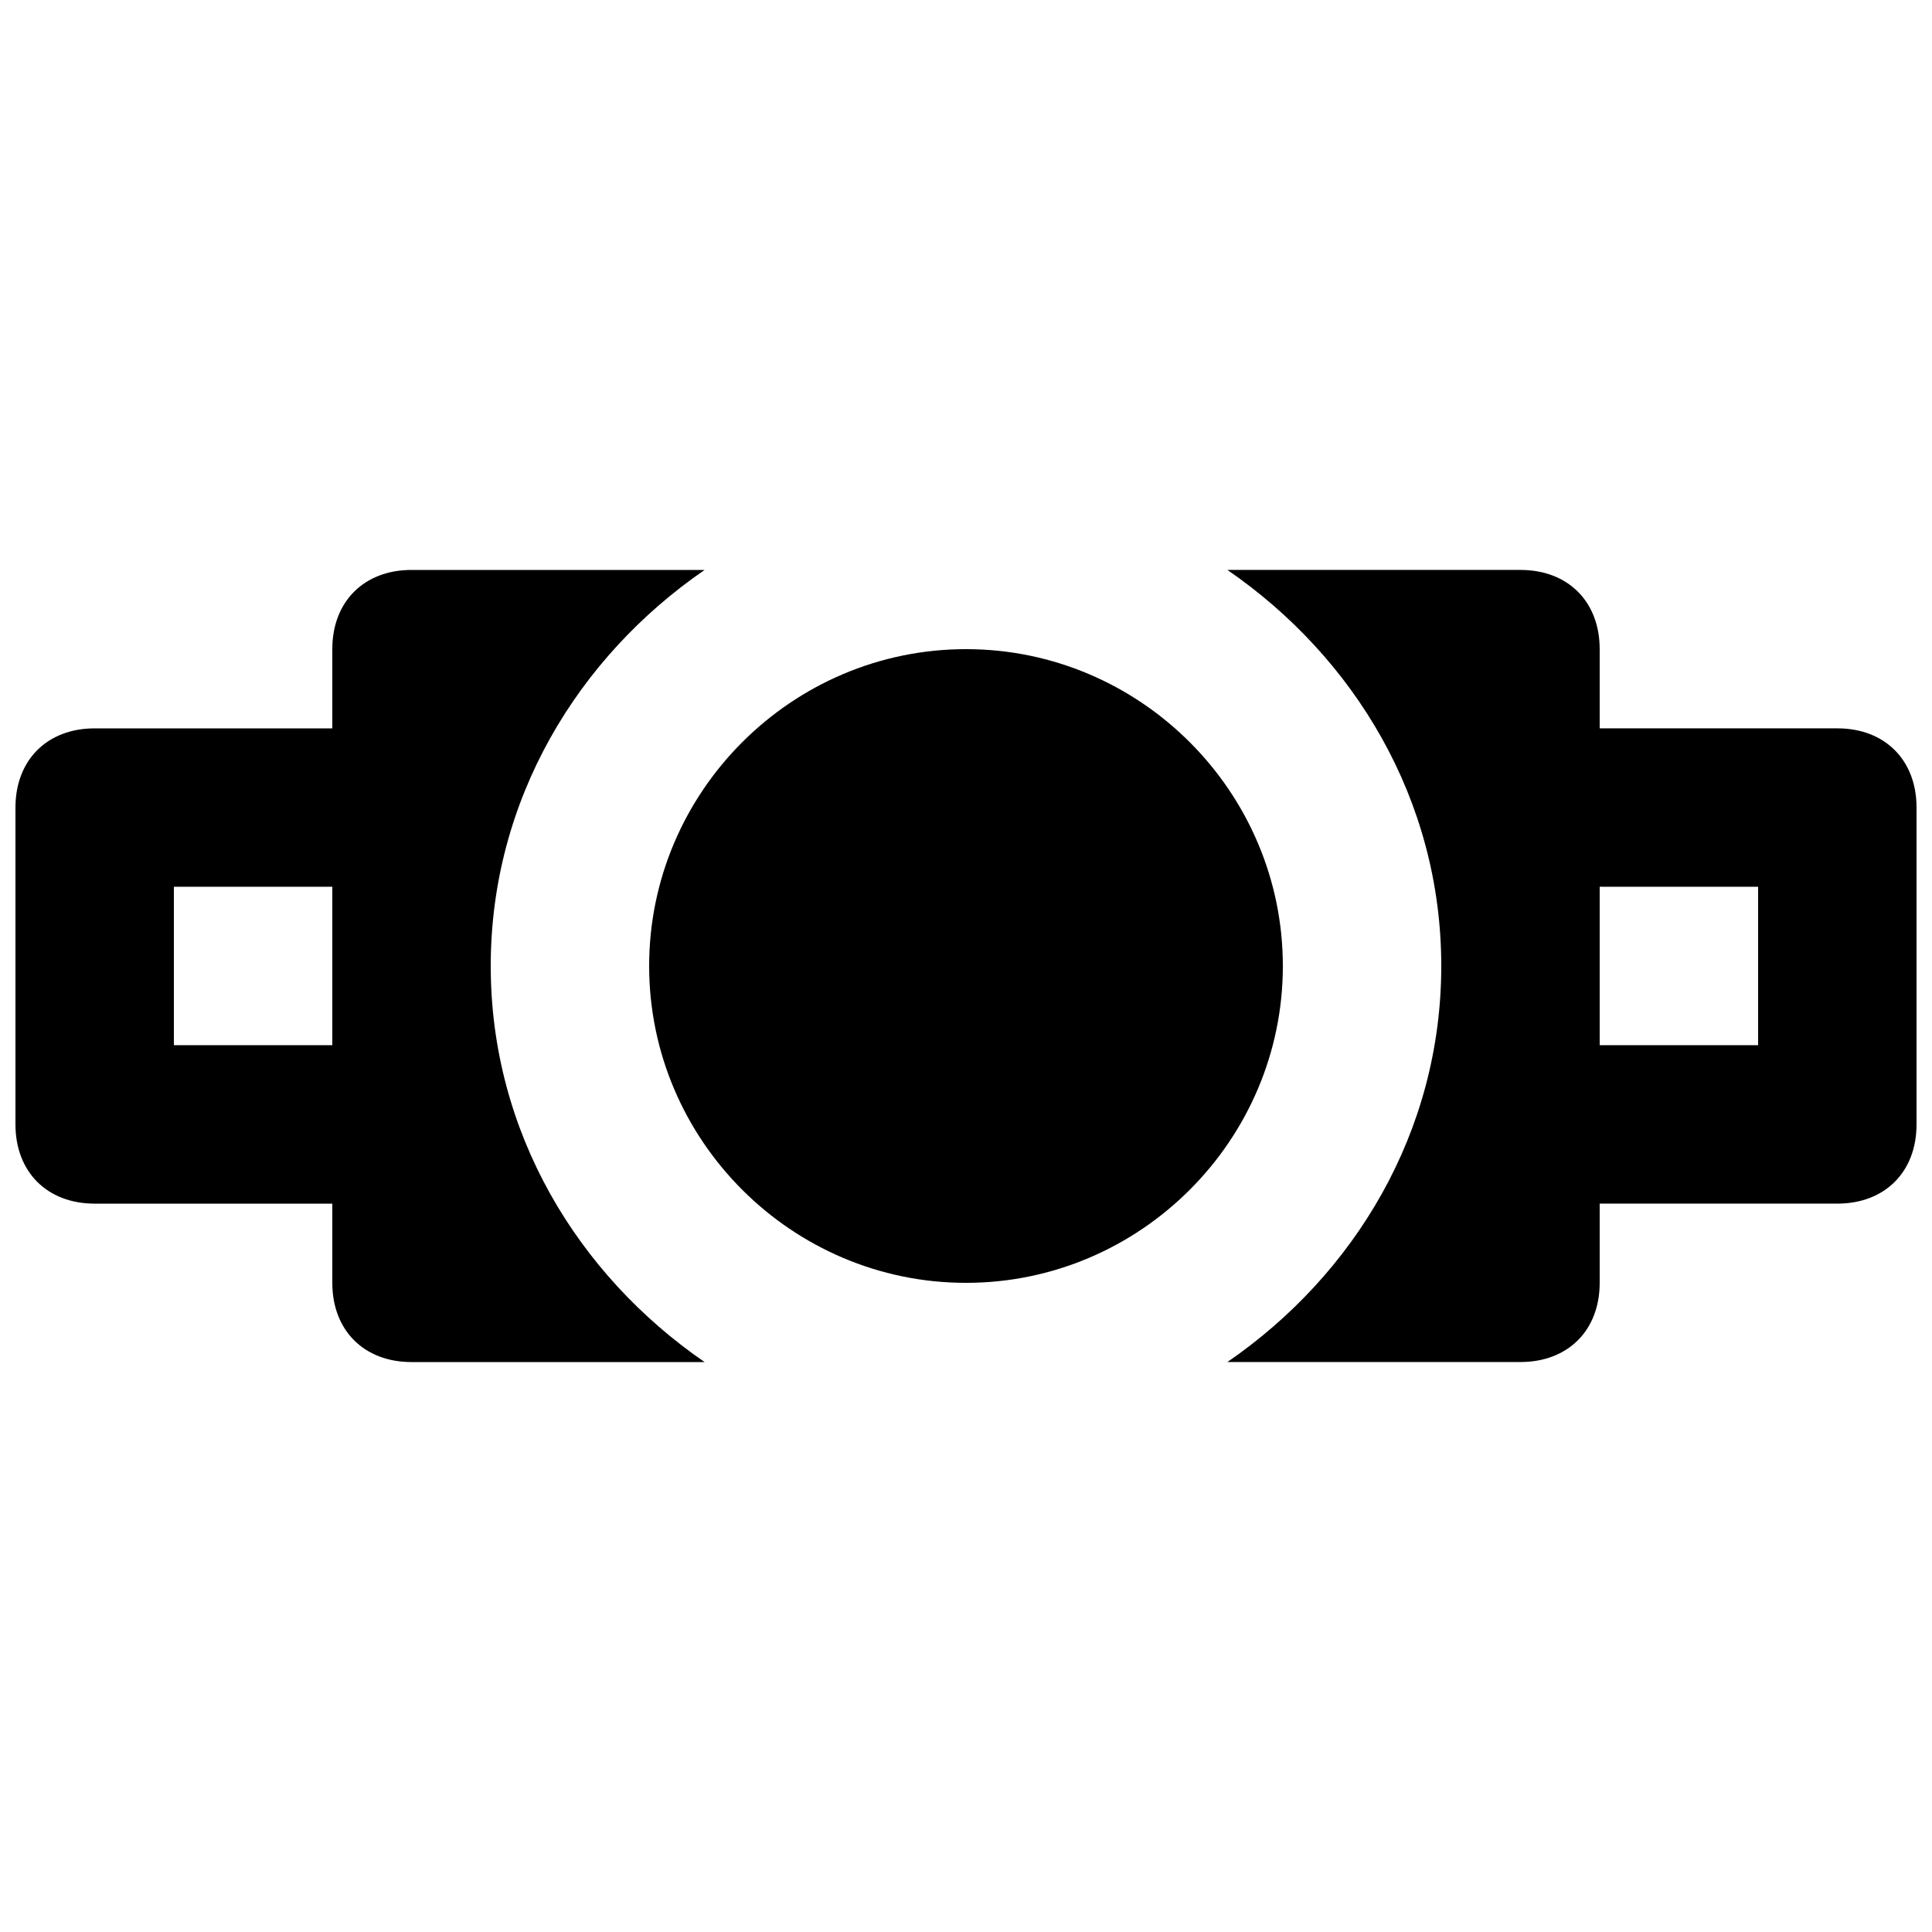 <?xml version="1.0" encoding="UTF-8"?>
<!-- Uploaded to: SVG Repo, www.svgrepo.com, Generator: SVG Repo Mixer Tools -->
<svg width="800px" height="800px" version="1.1" viewBox="144 144 512 512" xmlns="http://www.w3.org/2000/svg">
 <defs>
  <clipPath id="b">
   <path d="m148.09 295h182.91v210h-182.91z"/>
  </clipPath>
  <clipPath id="a">
   <path d="m469 295h182.9v210h-182.9z"/>
  </clipPath>
 </defs>
 <path d="m400 316.03c-46.184 0-83.969 37.785-83.969 83.969s37.785 83.969 83.969 83.969 83.969-37.785 83.969-83.969c-0.004-46.184-37.789-83.969-83.969-83.969"/>
 <g clip-path="url(#b)">
  <path d="m330.73 295.04h-77.672c-12.598 0-20.992 8.395-20.992 20.992v20.992h-62.977c-12.594 0-20.992 8.395-20.992 20.992v83.969c0 12.594 8.398 20.992 20.992 20.992h62.977v20.992c0 12.594 8.398 20.992 20.992 20.992h77.672c-33.59-23.094-56.68-60.879-56.68-104.96 0-44.086 23.09-81.871 56.68-104.96zm-98.664 125.95h-41.984v-41.984h41.984z"/>
 </g>
 <g clip-path="url(#a)">
  <path d="m630.91 337.02h-62.977v-20.992c0-12.594-8.398-20.992-20.992-20.992h-77.672c33.59 23.09 56.68 60.875 56.68 104.96 0 44.082-23.09 81.867-56.68 104.96l77.672-0.004c12.594 0 20.992-8.398 20.992-20.992v-20.988h62.977c12.594 0 20.992-8.398 20.992-20.992v-83.969c0-12.598-8.395-20.992-20.992-20.992zm-20.992 83.969h-41.984v-41.984h41.984z"/>
 </g>
</svg>